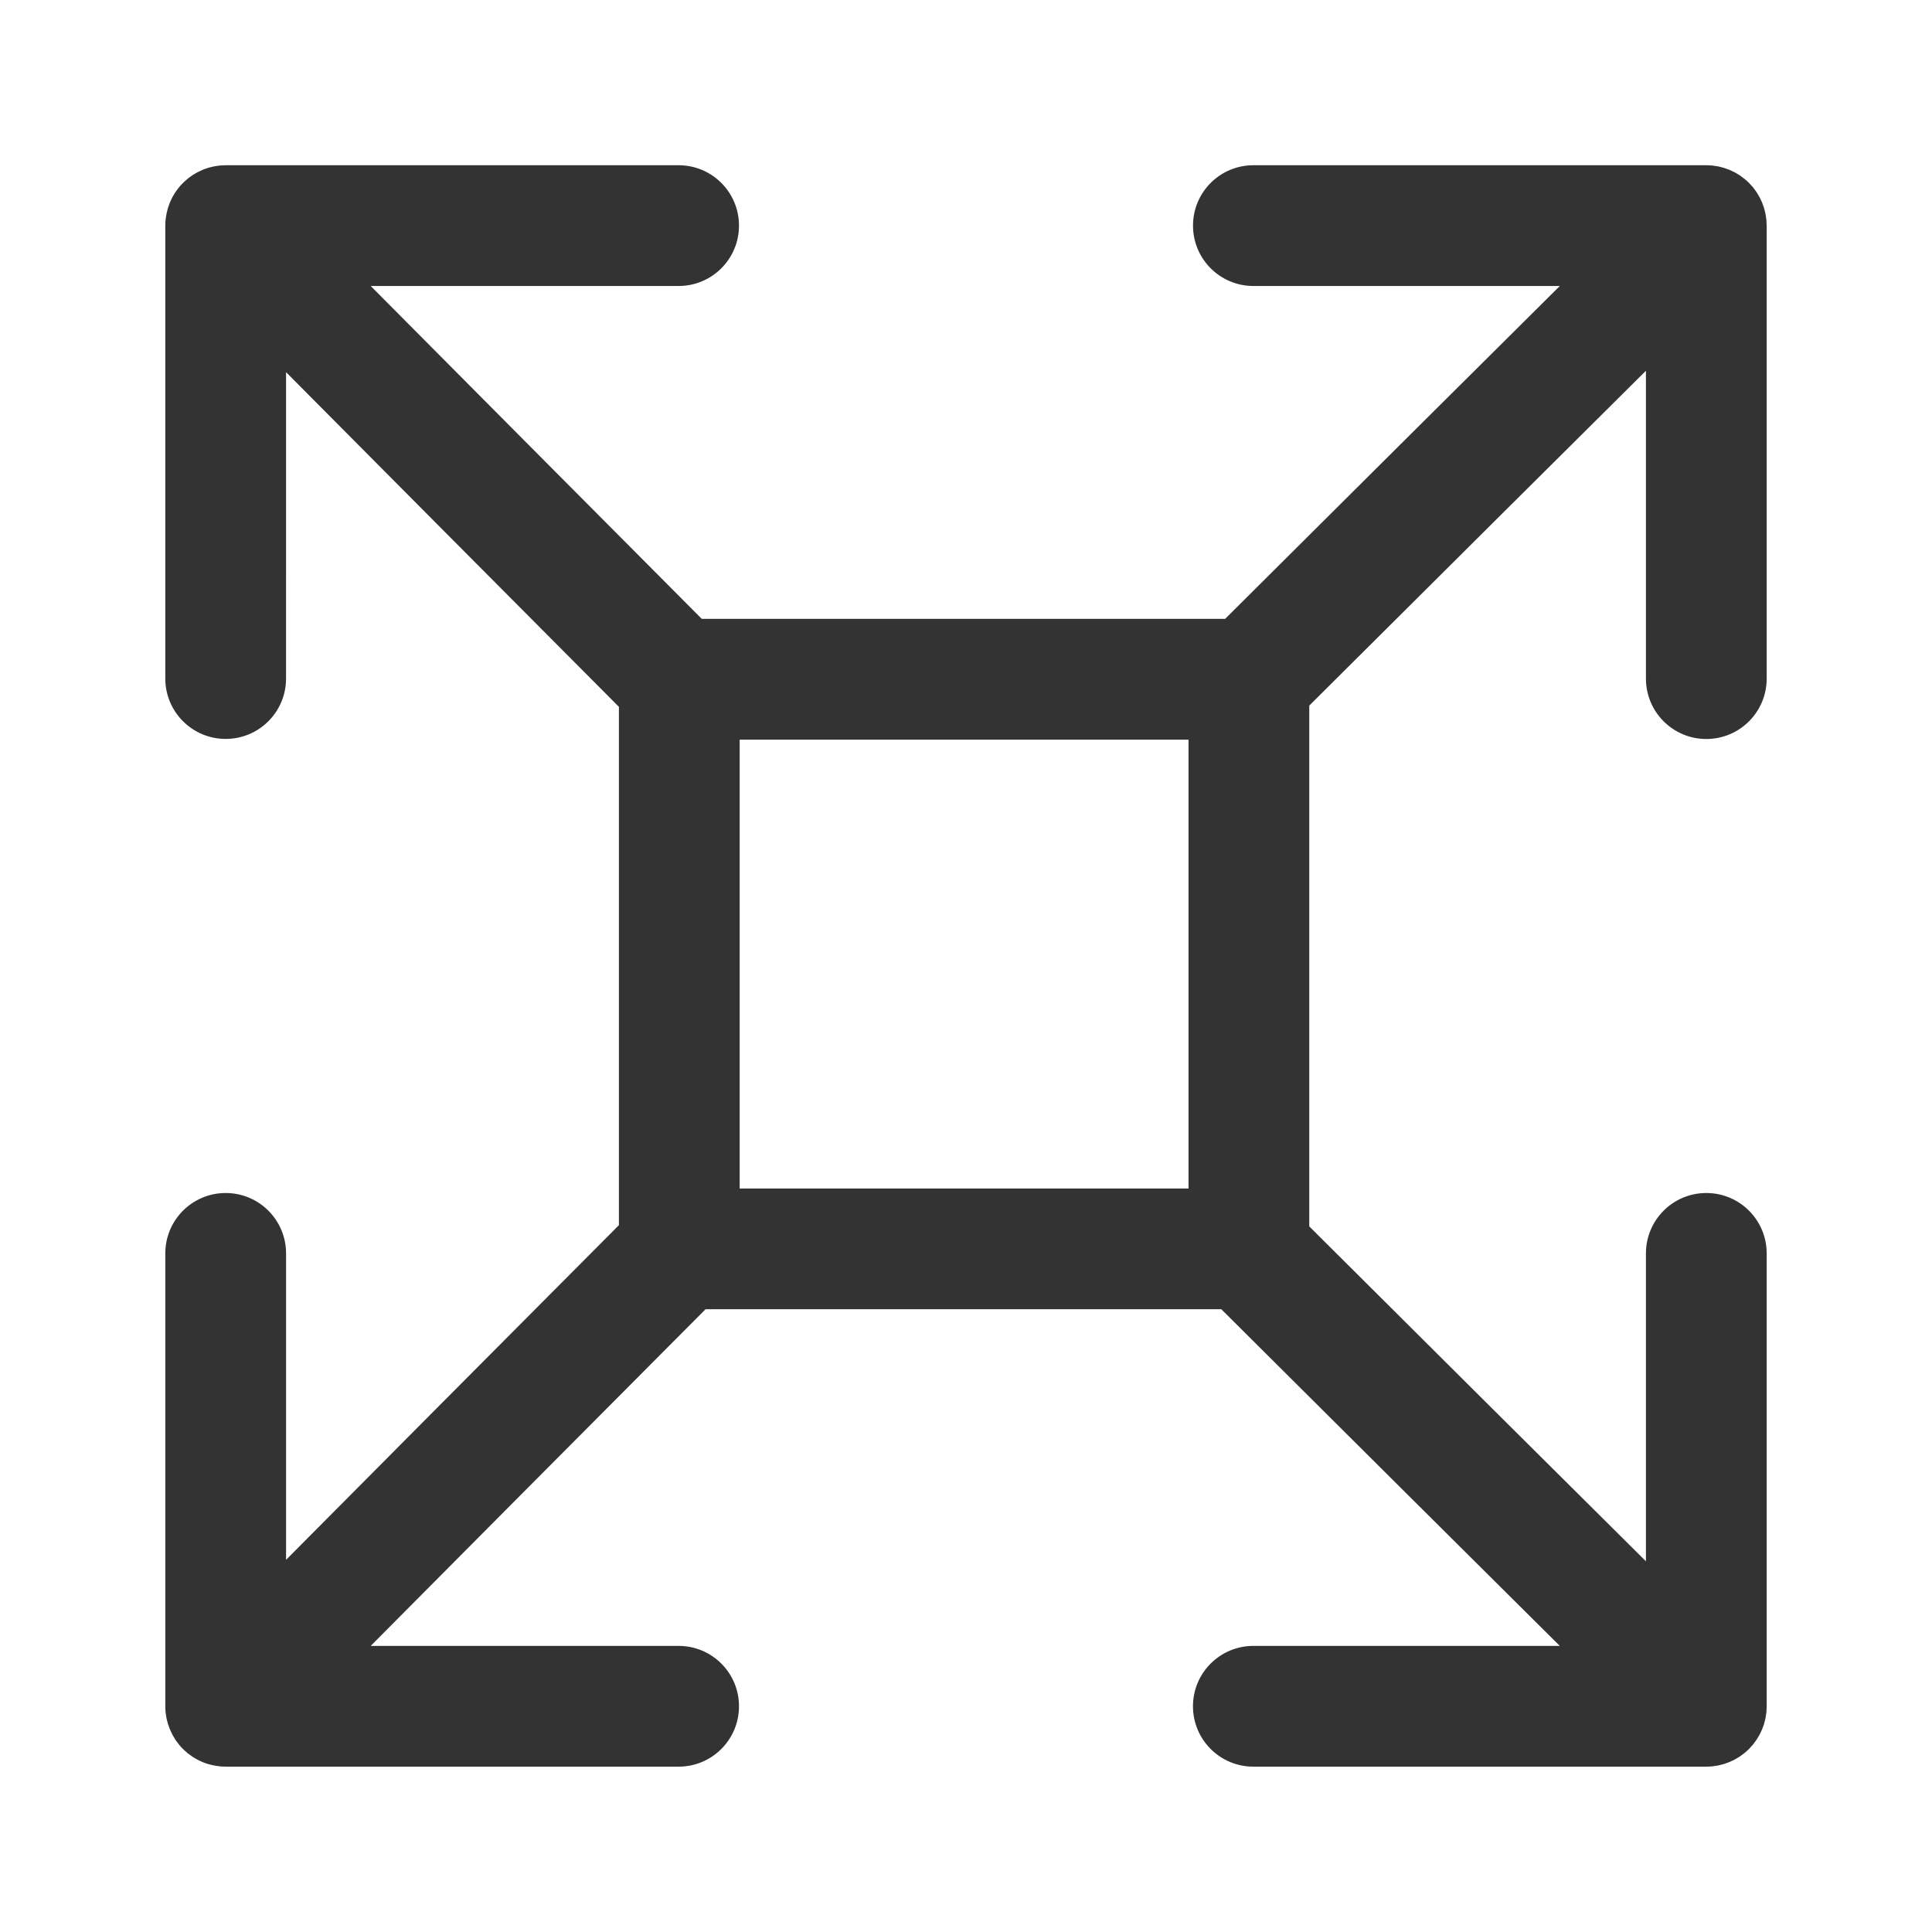 <?xml version="1.0" ?>
<!-- Скачано с сайта svg4.ru / Downloaded from svg4.ru -->
<svg width="800px" height="800px" viewBox="0 0 512 512" version="1.1" xml:space="preserve" xmlns="http://www.w3.org/2000/svg" xmlns:xlink="http://www.w3.org/1999/xlink">
<style type="text/css">
	.st0{fill:#333333;}
	.st1{fill:none;stroke:#333333;stroke-width:32;stroke-linecap:round;stroke-linejoin:round;stroke-miterlimit:10;}
</style>
<g id="Layer_1"/>
<g id="Layer_2">
<g>
<path class="st0" d="M468.19,452.12V332.16c0-8.84-7.16-16-16-16s-16,7.16-16,16v81.6c-22.57-22.42-56.18-55.82-89.22-88.75    V186.99c33.05-32.92,66.65-66.32,89.22-88.74v81.59c0,8.84,7.16,16,16,16s16-7.16,16-16V59.88c0-0.01,0-0.01,0-0.02v-0.05    c0-0.12-0.02-0.23-0.02-0.35c-0.01-0.4-0.02-0.81-0.06-1.21c-0.02-0.23-0.06-0.45-0.1-0.68c-0.04-0.29-0.08-0.58-0.13-0.87    c-0.05-0.25-0.12-0.5-0.18-0.75c-0.06-0.26-0.12-0.51-0.2-0.77c-0.07-0.25-0.17-0.49-0.25-0.73c-0.09-0.25-0.17-0.5-0.27-0.75    c-0.1-0.23-0.21-0.45-0.31-0.68c-0.12-0.25-0.23-0.5-0.36-0.74c-0.12-0.22-0.25-0.42-0.37-0.64c-0.14-0.24-0.28-0.48-0.43-0.71    c-0.15-0.23-0.32-0.44-0.48-0.66c-0.15-0.2-0.29-0.4-0.45-0.6c-0.23-0.29-0.48-0.55-0.74-0.82c-0.1-0.11-0.19-0.23-0.3-0.33    c-0.01-0.01-0.02-0.01-0.02-0.02c-0.37-0.37-0.76-0.73-1.17-1.06c-0.16-0.13-0.34-0.25-0.5-0.38c-0.25-0.19-0.49-0.38-0.75-0.56    c-0.22-0.15-0.45-0.28-0.68-0.42c-0.22-0.13-0.43-0.27-0.66-0.39c-0.23-0.12-0.46-0.22-0.69-0.33c-0.24-0.12-0.48-0.24-0.73-0.34    c-0.21-0.09-0.43-0.16-0.65-0.24c-0.28-0.1-0.55-0.21-0.83-0.29c-0.2-0.06-0.41-0.1-0.61-0.16c-0.3-0.08-0.6-0.16-0.91-0.23    c-0.22-0.04-0.45-0.07-0.67-0.1c-0.29-0.05-0.58-0.1-0.88-0.13c-0.52-0.05-1.04-0.08-1.56-0.08c-0.01,0-0.03,0-0.04,0H332.16    c-8.84,0-16,7.16-16,16s7.16,16,16,16h81.21c-22.51,22.36-55.86,55.5-88.69,88.21H185.97c-32.59-32.72-65.54-65.87-87.73-88.21    h81.6c8.84,0,16-7.16,16-16s-7.16-16-16-16H59.81c-0.16,0-0.32,0.02-0.48,0.02c-0.35,0.01-0.71,0.02-1.06,0.05    c-0.26,0.02-0.5,0.07-0.75,0.11c-0.26,0.04-0.53,0.07-0.79,0.12c-0.27,0.05-0.54,0.13-0.8,0.19c-0.24,0.06-0.48,0.11-0.72,0.18    c-0.26,0.08-0.52,0.18-0.77,0.27c-0.24,0.08-0.47,0.16-0.71,0.26c-0.24,0.1-0.47,0.22-0.71,0.33c-0.24,0.11-0.48,0.22-0.71,0.34    c-0.23,0.12-0.45,0.26-0.67,0.39c-0.23,0.14-0.46,0.26-0.68,0.41c-0.24,0.16-0.46,0.33-0.69,0.5c-0.19,0.14-0.38,0.27-0.57,0.43    c-0.3,0.25-0.58,0.51-0.87,0.78c-0.09,0.09-0.2,0.17-0.29,0.26c-0.01,0.01-0.01,0.01-0.02,0.02c-0.37,0.37-0.73,0.76-1.07,1.17    c-0.13,0.16-0.24,0.33-0.37,0.49c-0.19,0.25-0.39,0.5-0.56,0.76c-0.15,0.23-0.29,0.47-0.43,0.7c-0.13,0.21-0.26,0.42-0.38,0.64    c-0.13,0.24-0.24,0.49-0.35,0.73c-0.11,0.23-0.22,0.45-0.32,0.69c-0.1,0.23-0.17,0.47-0.26,0.71c-0.09,0.25-0.19,0.51-0.27,0.77    c-0.07,0.23-0.12,0.47-0.18,0.71c-0.07,0.27-0.15,0.53-0.2,0.81c-0.06,0.3-0.1,0.6-0.14,0.9c-0.03,0.22-0.07,0.43-0.1,0.65    c-0.05,0.52-0.08,1.05-0.08,1.58c0,0.01,0,0.02,0,0.03v120.03c0,8.84,7.16,16,16,16s16-7.16,16-16V98.63    c22.36,22.51,55.51,55.86,88.21,88.69v137.36c-32.71,32.83-65.85,66.18-88.21,88.69v-81.21c0-8.84-7.16-16-16-16s-16,7.16-16,16    v120.03c0,0.01,0,0.02,0,0.03c0,0.53,0.03,1.05,0.08,1.58c0.02,0.21,0.06,0.42,0.09,0.62c0.04,0.31,0.08,0.62,0.14,0.92    c0.05,0.27,0.13,0.53,0.2,0.79c0.06,0.24,0.11,0.49,0.19,0.73c0.08,0.26,0.18,0.5,0.27,0.75c0.09,0.24,0.17,0.49,0.27,0.73    c0.1,0.23,0.21,0.45,0.31,0.67c0.12,0.25,0.23,0.5,0.36,0.75c0.11,0.21,0.24,0.41,0.36,0.61c0.15,0.25,0.28,0.49,0.44,0.73    c0.16,0.24,0.34,0.47,0.52,0.7c0.14,0.19,0.27,0.38,0.42,0.56c0.33,0.41,0.69,0.79,1.06,1.17c0.01,0.01,0.01,0.02,0.02,0.02    c0.11,0.11,0.23,0.2,0.34,0.31c0.26,0.25,0.53,0.5,0.81,0.73c0.2,0.16,0.4,0.3,0.61,0.45c0.22,0.16,0.43,0.32,0.65,0.47    c0.23,0.15,0.47,0.29,0.71,0.43c0.21,0.12,0.41,0.25,0.63,0.37c0.24,0.13,0.49,0.24,0.74,0.36c0.22,0.1,0.44,0.22,0.67,0.31    c0.24,0.1,0.49,0.18,0.74,0.27c0.24,0.09,0.48,0.18,0.73,0.25c0.25,0.08,0.5,0.13,0.76,0.19c0.25,0.06,0.5,0.13,0.76,0.18    c0.29,0.06,0.58,0.09,0.87,0.13c0.22,0.03,0.45,0.07,0.67,0.1c0.52,0.05,1.05,0.08,1.58,0.08h0h0h120.03c8.84,0,16-7.16,16-16    s-7.16-16-16-16H98.24c22.42-22.57,55.82-56.18,88.74-89.22h136.68c33.16,33.04,66.96,66.63,89.7,89.22h-81.21    c-8.84,0-16,7.16-16,16s7.16,16,16,16h120.03c0.53,0,1.06-0.03,1.58-0.08c0.24-0.02,0.48-0.07,0.72-0.1    c0.28-0.04,0.55-0.07,0.83-0.13c0.27-0.05,0.54-0.13,0.81-0.2c0.24-0.06,0.48-0.11,0.71-0.18c0.26-0.08,0.51-0.18,0.77-0.27    c0.24-0.09,0.48-0.16,0.71-0.26c0.23-0.1,0.46-0.21,0.69-0.32c0.25-0.12,0.5-0.23,0.74-0.35c0.21-0.11,0.42-0.25,0.62-0.37    c0.24-0.14,0.49-0.28,0.72-0.44c0.24-0.16,0.46-0.34,0.69-0.51c0.19-0.14,0.39-0.27,0.57-0.43c0.41-0.33,0.79-0.69,1.17-1.06    c0.01-0.01,0.02-0.02,0.03-0.02c0.12-0.12,0.22-0.25,0.33-0.37c0.24-0.26,0.48-0.51,0.7-0.78c0.16-0.2,0.31-0.41,0.46-0.62    c0.16-0.21,0.32-0.42,0.47-0.64c0.16-0.23,0.29-0.48,0.44-0.72c0.12-0.21,0.25-0.41,0.37-0.63c0.13-0.25,0.24-0.5,0.36-0.75    c0.1-0.22,0.21-0.44,0.31-0.67c0.1-0.25,0.19-0.5,0.28-0.75c0.09-0.24,0.18-0.48,0.25-0.73c0.08-0.25,0.13-0.51,0.2-0.77    c0.06-0.25,0.13-0.5,0.18-0.75c0.06-0.29,0.09-0.58,0.13-0.87c0.03-0.23,0.07-0.45,0.1-0.68c0.04-0.4,0.05-0.8,0.06-1.2    c0-0.12,0.02-0.24,0.02-0.36v-0.05C468.19,452.13,468.19,452.13,468.19,452.12z M196.02,196.02h118.95v118.95H196.02V196.02z"/>
</g>
</g>
</svg>